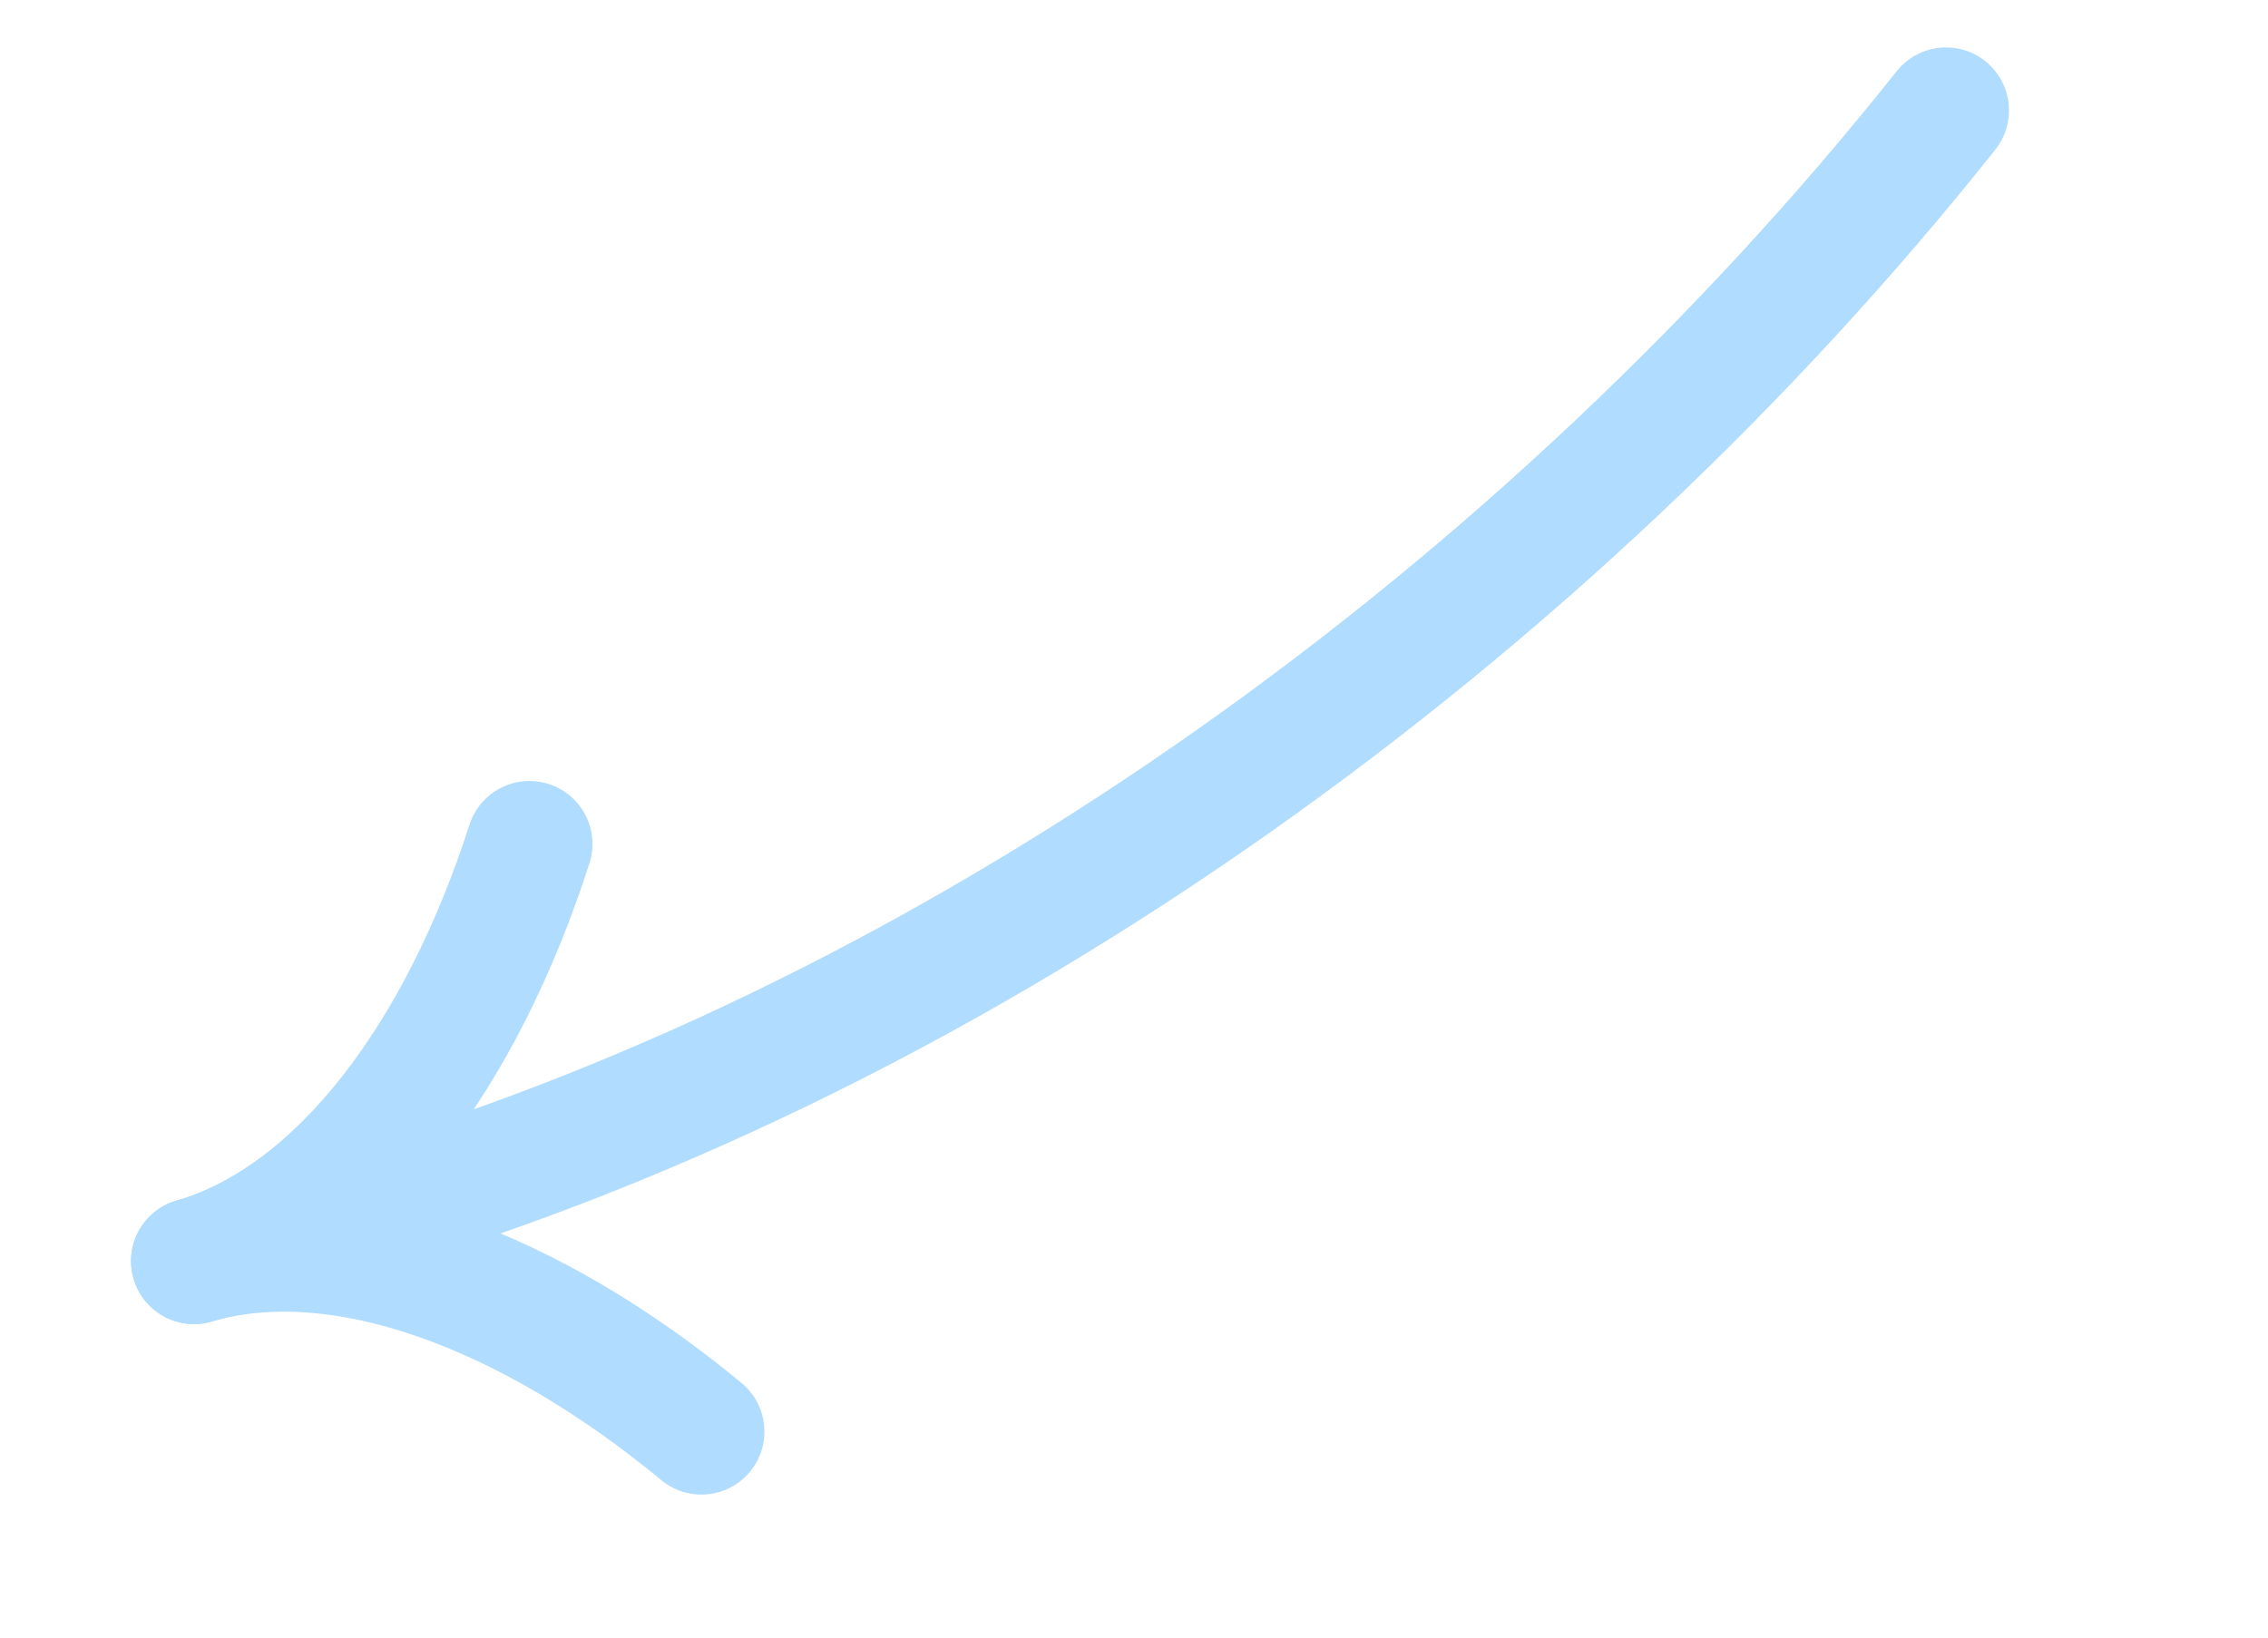 <?xml version="1.0" encoding="UTF-8"?> <svg xmlns="http://www.w3.org/2000/svg" width="36" height="26" viewBox="0 0 36 26" fill="none"><path d="M30.889 1.753C24.626 9.637 15.438 16.405 5.633 19.275" stroke="#AFDCFF" stroke-width="2" stroke-linecap="round"></path><path d="M8.404 13.4C7.332 16.738 5.424 19.336 3.08 20.022" stroke="#AFDCFF" stroke-width="2" stroke-linecap="round"></path><path d="M11.134 22.729C8.432 20.495 5.424 19.336 3.08 20.022" stroke="#AFDCFF" stroke-width="2" stroke-linecap="round"></path></svg> 